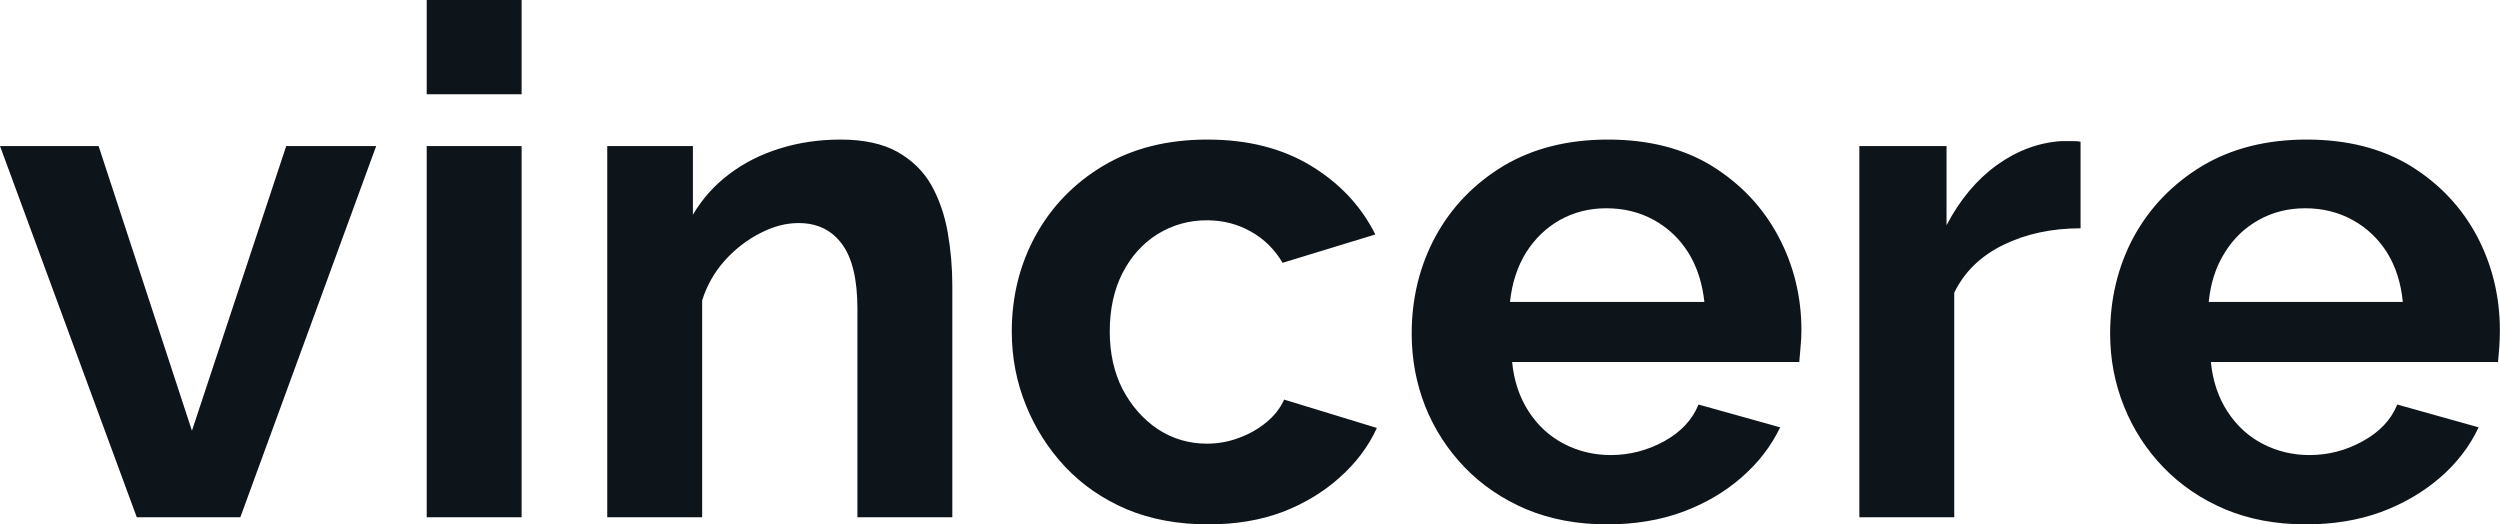 <svg fill="#0d141a" viewBox="0 0 81.144 17.02" height="100%" width="100%" xmlns="http://www.w3.org/2000/svg"><path preserveAspectRatio="none" d="M7.80 16.79L4.44 16.79L0 4.74L3.20 4.74L6.23 13.98L9.29 4.74L12.21 4.74L7.80 16.79ZM16.93 16.79L13.85 16.79L13.85 4.74L16.93 4.74L16.93 16.79ZM16.93 3.06L13.85 3.06L13.85 0L16.93 0L16.93 3.06ZM30.91 9.27L30.91 16.79L27.83 16.79L27.83 10.03Q27.83 8.58 27.32 7.91Q26.82 7.24 25.92 7.24L25.92 7.24Q25.30 7.24 24.67 7.57Q24.04 7.89 23.53 8.45Q23.02 9.02 22.79 9.75L22.79 9.75L22.79 16.79L19.71 16.79L19.71 4.74L22.49 4.74L22.49 6.97Q22.95 6.19 23.67 5.65Q24.38 5.11 25.31 4.82Q26.24 4.53 27.28 4.53L27.28 4.53Q28.41 4.53 29.13 4.93Q29.85 5.34 30.23 6.01Q30.61 6.69 30.76 7.54Q30.91 8.39 30.91 9.27L30.91 9.27ZM39.22 17.02L39.22 17.02Q37.74 17.02 36.57 16.53Q35.40 16.03 34.57 15.15Q33.74 14.26 33.29 13.13Q32.84 12.01 32.84 10.76L32.84 10.76Q32.84 9.06 33.61 7.65Q34.39 6.23 35.81 5.38Q37.24 4.53 39.19 4.53L39.19 4.53Q41.15 4.53 42.55 5.38Q43.95 6.23 44.64 7.61L44.64 7.61L41.63 8.53Q41.24 7.87 40.59 7.51Q39.95 7.15 39.17 7.15L39.17 7.15Q38.30 7.15 37.57 7.60Q36.85 8.05 36.43 8.87Q36.02 9.68 36.02 10.76L36.02 10.76Q36.02 11.82 36.44 12.64Q36.87 13.45 37.58 13.93Q38.30 14.40 39.17 14.40L39.17 14.40Q39.72 14.40 40.22 14.21Q40.71 14.03 41.10 13.71Q41.49 13.39 41.68 12.97L41.68 12.97L44.69 13.89Q44.28 14.79 43.48 15.50Q42.69 16.21 41.62 16.62Q40.55 17.02 39.22 17.02ZM52.16 17.02L52.16 17.02Q50.72 17.02 49.54 16.53Q48.37 16.03 47.54 15.17Q46.71 14.31 46.26 13.19Q45.82 12.07 45.82 10.83L45.82 10.83Q45.82 9.11 46.59 7.68Q47.36 6.26 48.79 5.39Q50.23 4.53 52.19 4.53L52.19 4.53Q54.17 4.53 55.57 5.39Q56.97 6.26 57.72 7.67Q58.47 9.08 58.47 10.72L58.47 10.72Q58.47 10.99 58.44 11.28Q58.42 11.57 58.40 11.75L58.40 11.75L49.08 11.75Q49.17 12.67 49.62 13.36Q50.07 14.05 50.77 14.41Q51.47 14.77 52.28 14.77L52.28 14.77Q53.20 14.77 54.02 14.32Q54.83 13.87 55.13 13.13L55.13 13.13L57.78 13.87Q57.34 14.79 56.52 15.50Q55.71 16.21 54.60 16.62Q53.50 17.02 52.16 17.02ZM49.01 9.80L49.01 9.80L55.32 9.80Q55.22 8.88 54.80 8.20Q54.37 7.52 53.68 7.14Q52.99 6.76 52.14 6.76L52.14 6.76Q51.31 6.76 50.63 7.14Q49.96 7.52 49.53 8.20Q49.11 8.88 49.01 9.80ZM67.53 4.60L67.53 7.41Q66.13 7.41 65.02 7.95Q63.92 8.49 63.43 9.50L63.43 9.50L63.43 16.79L60.35 16.79L60.35 4.74L63.18 4.74L63.18 7.31Q63.83 6.07 64.81 5.36Q65.80 4.65 66.91 4.58L66.91 4.58Q67.16 4.58 67.30 4.58Q67.44 4.58 67.53 4.60L67.53 4.60ZM74.84 17.02L74.84 17.02Q73.39 17.02 72.22 16.53Q71.05 16.03 70.22 15.17Q69.39 14.31 68.94 13.19Q68.49 12.07 68.49 10.83L68.49 10.83Q68.49 9.11 69.26 7.68Q70.04 6.26 71.47 5.39Q72.91 4.53 74.87 4.53L74.87 4.53Q76.84 4.53 78.25 5.39Q79.65 6.26 80.40 7.67Q81.14 9.08 81.14 10.72L81.14 10.72Q81.14 10.99 81.12 11.28Q81.10 11.57 81.08 11.75L81.08 11.75L71.76 11.75Q71.85 12.67 72.30 13.36Q72.75 14.05 73.45 14.41Q74.15 14.77 74.96 14.77L74.96 14.77Q75.88 14.77 76.69 14.32Q77.51 13.87 77.81 13.13L77.81 13.13L80.45 13.87Q80.02 14.79 79.20 15.50Q78.38 16.21 77.28 16.62Q76.18 17.02 74.84 17.02ZM71.69 9.80L71.69 9.80L77.99 9.80Q77.90 8.88 77.48 8.20Q77.05 7.52 76.36 7.14Q75.67 6.76 74.82 6.76L74.82 6.76Q73.99 6.76 73.31 7.14Q72.63 7.52 72.21 8.20Q71.78 8.88 71.69 9.80Z"></path></svg>